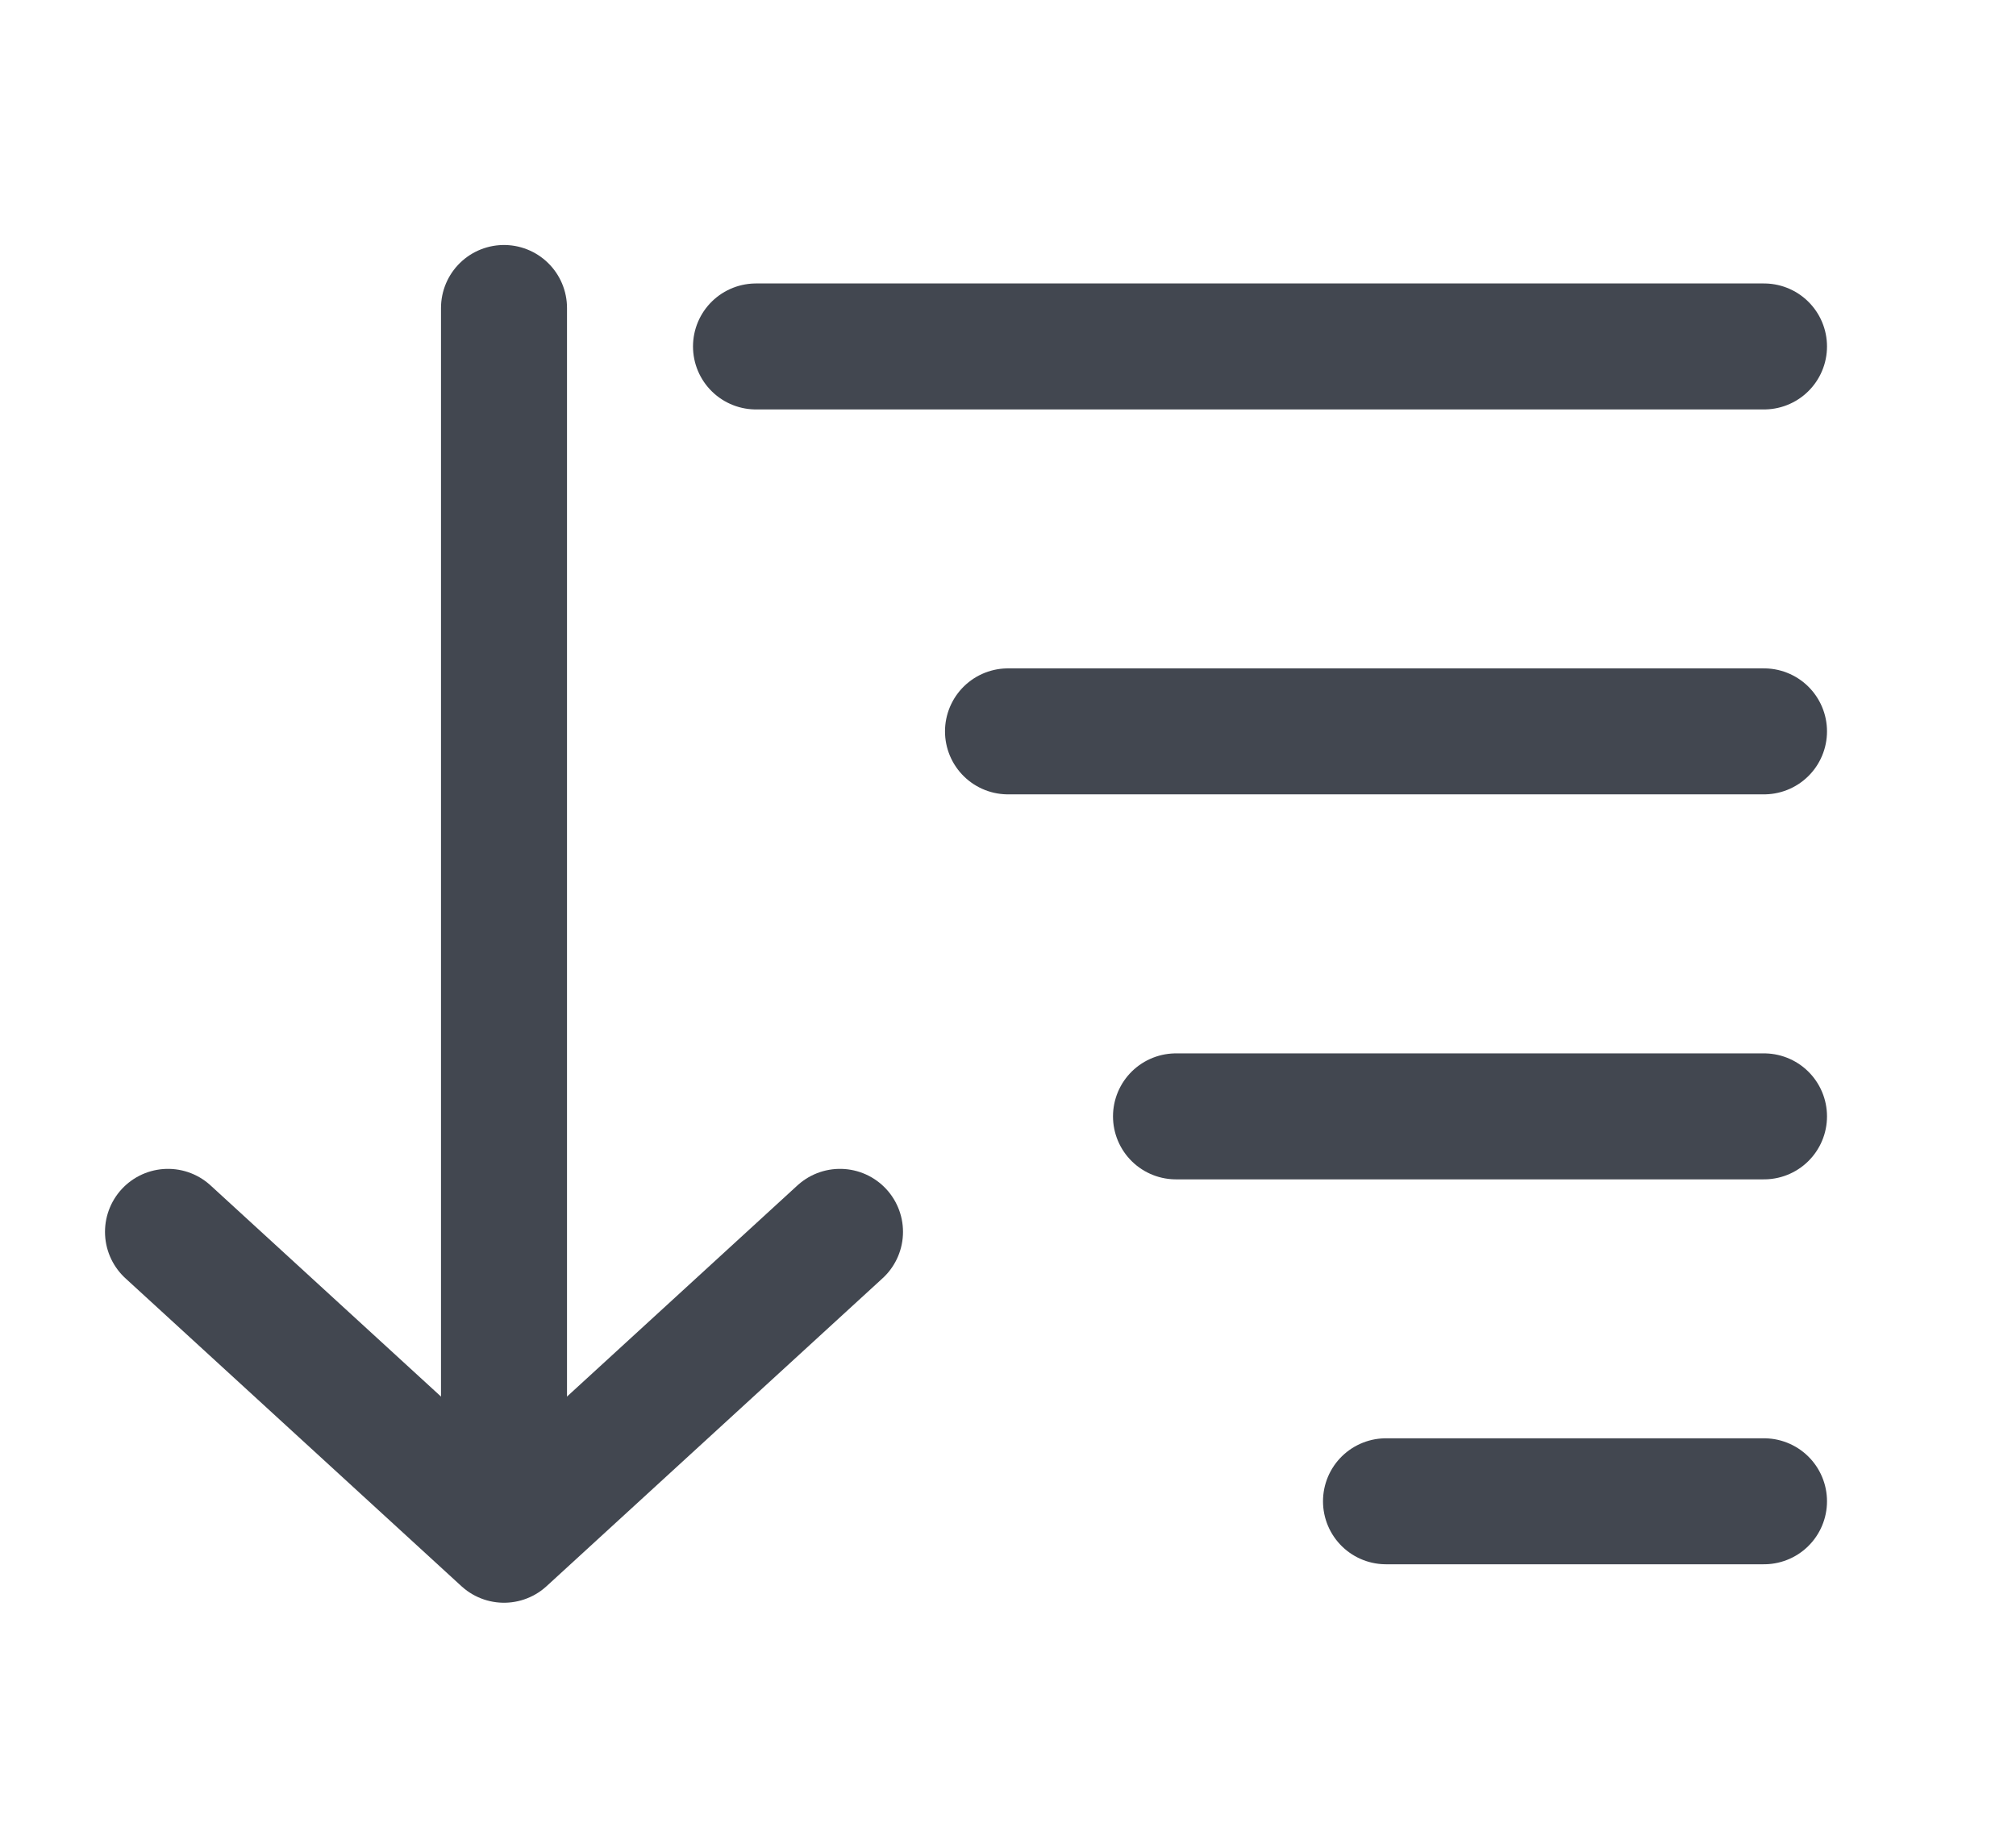 <svg fill="none" height="22" viewBox="0 0 24 22" width="24" xmlns="http://www.w3.org/2000/svg">
  <path d="M9 4.125L21 4.125" stroke="#424750" stroke-linecap="round" stroke-linejoin="round" stroke-width="1.5"/>
  <path d="M12 8.708L21 8.708" stroke="#424750" stroke-linecap="round" stroke-linejoin="round" stroke-width="1.5"/>
  <path d="M14 13.292H21" stroke="#424750" stroke-linecap="round" stroke-linejoin="round" stroke-width="1.5"/>
  <path d="M16.5 17.875H21" stroke="#424750" stroke-linecap="round" stroke-linejoin="round" stroke-width="1.5"/>
  <path d="M6 3.667V17.417" stroke="#424750" stroke-linecap="round" stroke-linejoin="round" stroke-miterlimit="10"
        stroke-width="1.5"/>
  <path d="M10 14.667L6 18.333L2 14.667" stroke="#424750" stroke-linecap="round" stroke-linejoin="round"
        stroke-miterlimit="10" stroke-width="1.5"/>
</svg>
